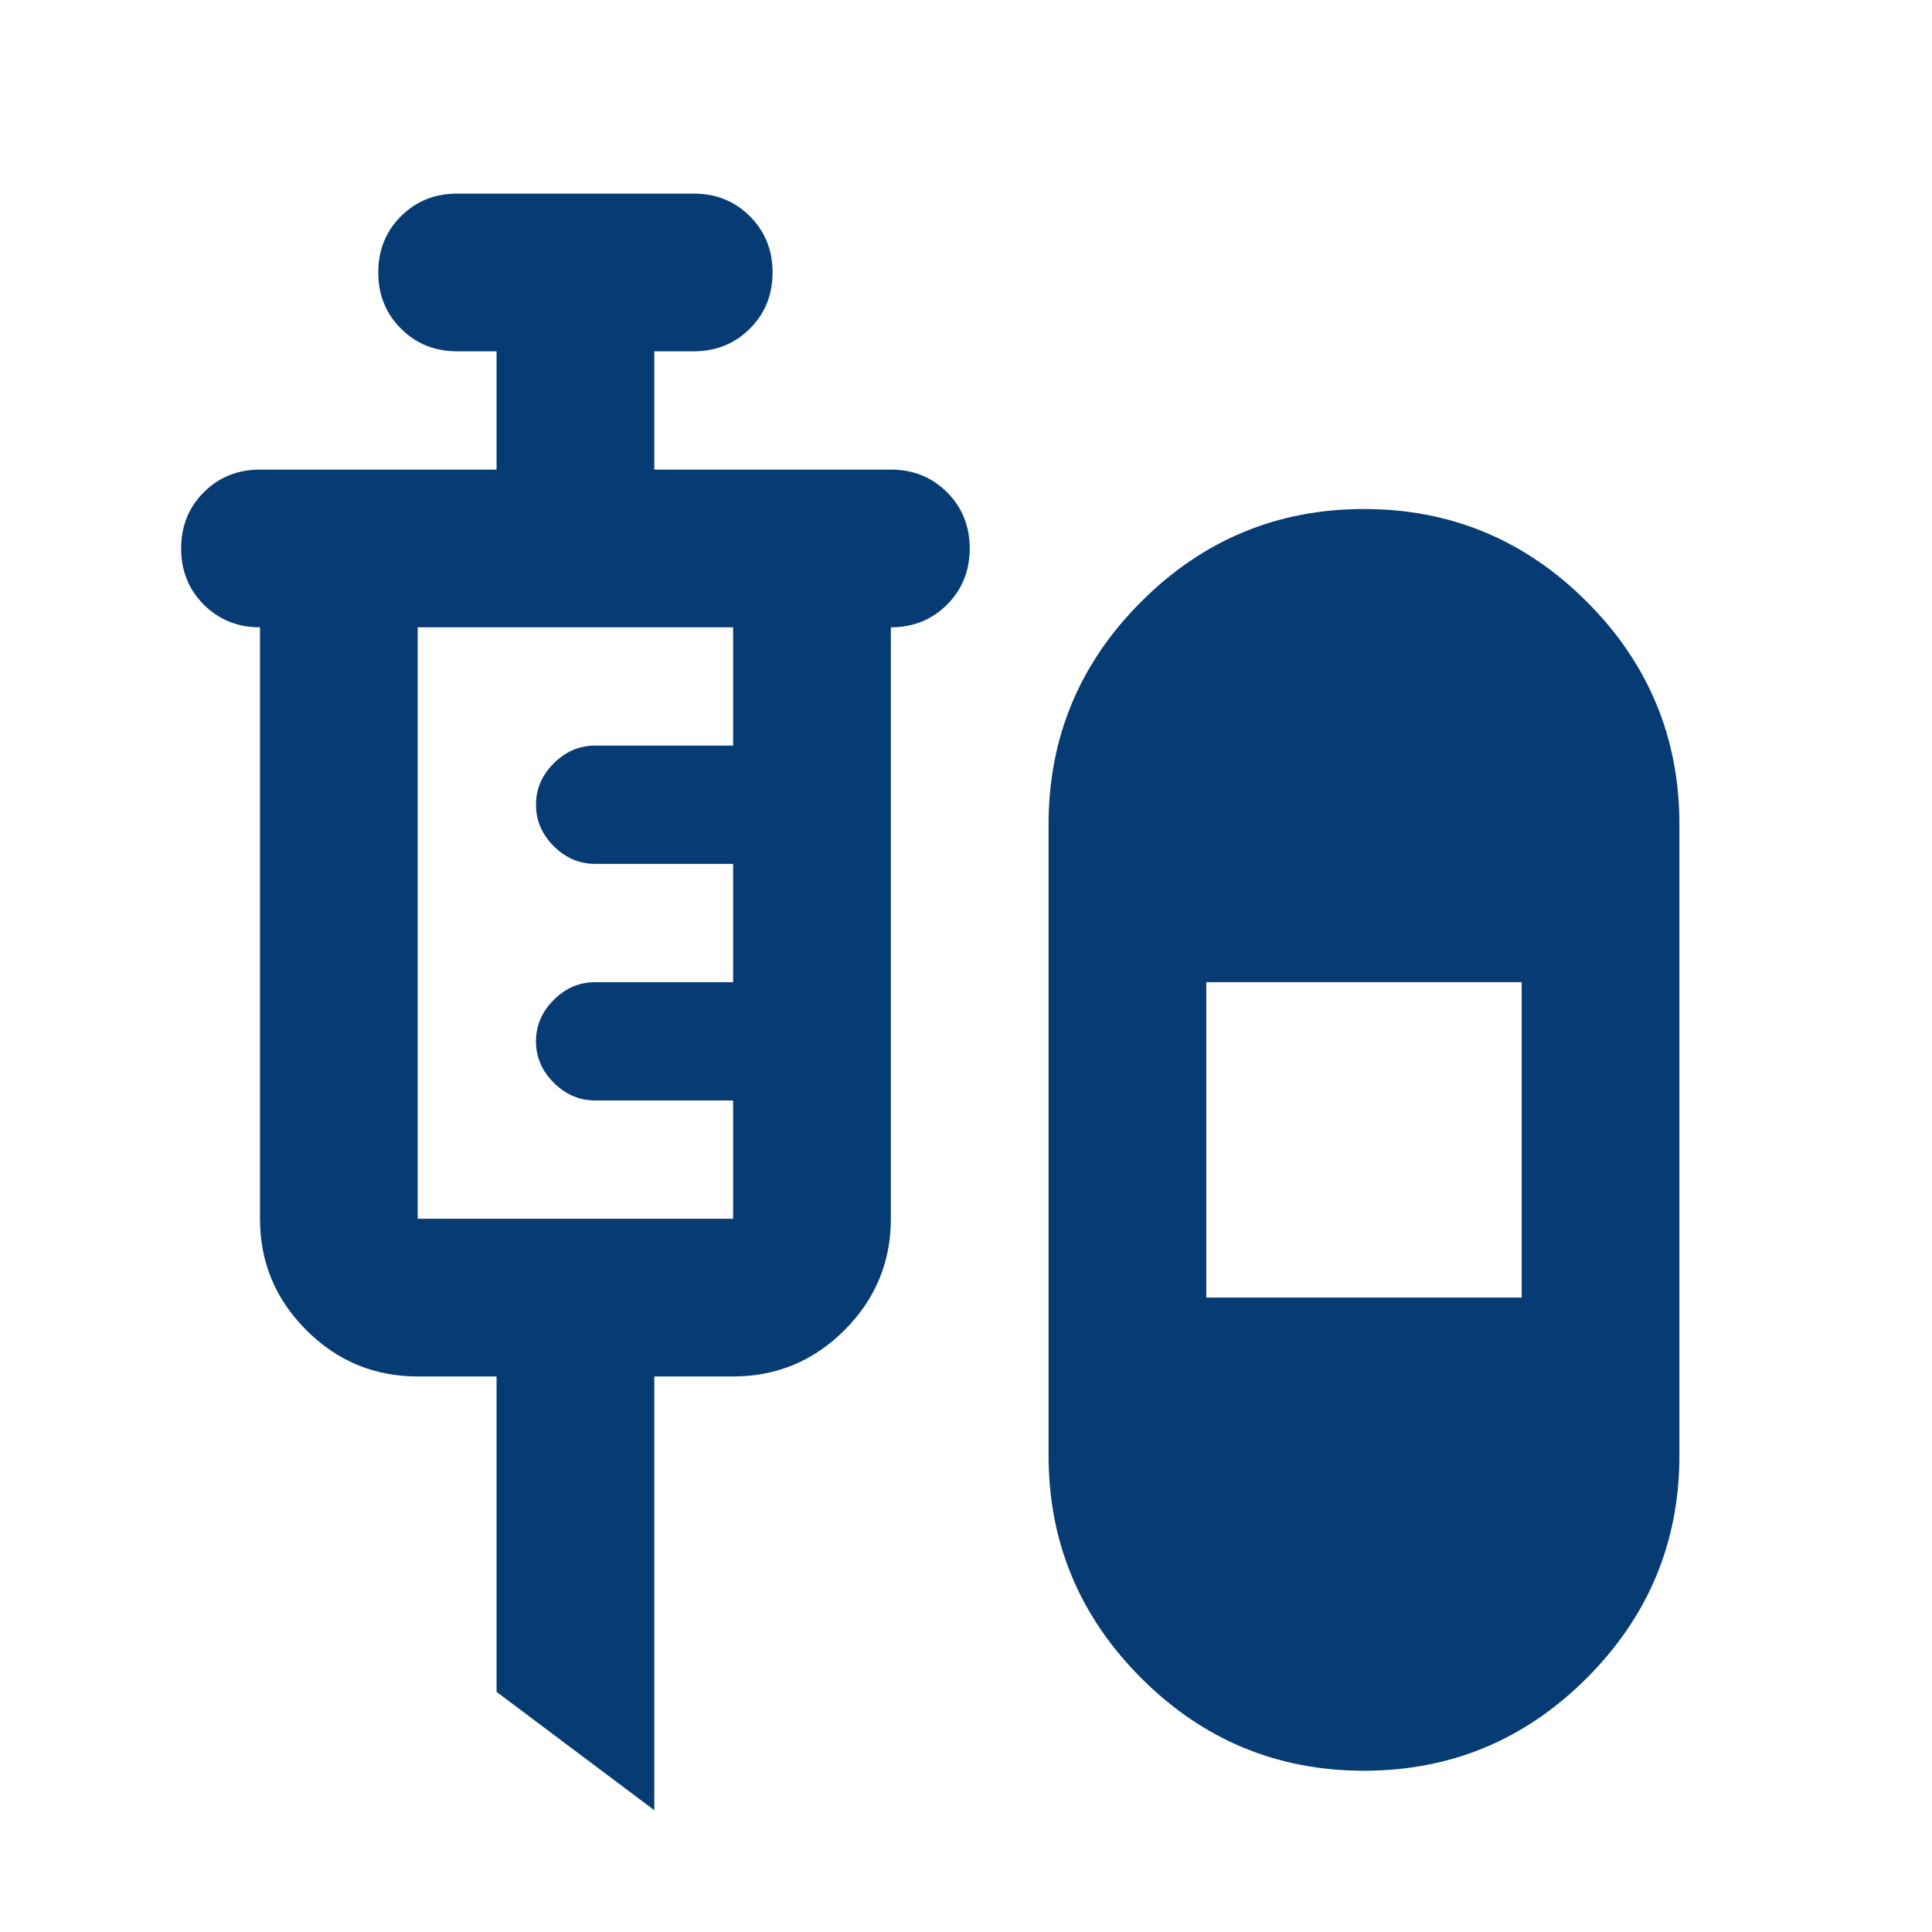 <svg width="49" height="49" viewBox="0 0 49 49" fill="none" xmlns="http://www.w3.org/2000/svg">
<mask id="mask0_260_6039" style="mask-type:alpha" maskUnits="userSpaceOnUse" x="0" y="0" width="49" height="49">
<rect x="0.594" y="0.91" width="48" height="48" fill="#063B74"/>
</mask>
<g mask="url(#mask0_260_6039)">
<path d="M16.594 45.91L12.594 42.91V34.91H10.594C9.494 34.91 8.552 34.519 7.769 33.735C6.985 32.952 6.594 32.01 6.594 30.91V15.91C6.027 15.91 5.552 15.719 5.169 15.335C4.785 14.952 4.594 14.477 4.594 13.91C4.594 13.344 4.785 12.868 5.169 12.485C5.552 12.102 6.027 11.91 6.594 11.91H12.594V8.91H11.594C11.027 8.91 10.552 8.718 10.169 8.335C9.785 7.952 9.594 7.477 9.594 6.91C9.594 6.343 9.785 5.868 10.169 5.485C10.552 5.102 11.027 4.91 11.594 4.91H17.594C18.16 4.91 18.635 5.102 19.019 5.485C19.402 5.868 19.594 6.343 19.594 6.91C19.594 7.477 19.402 7.952 19.019 8.335C18.635 8.718 18.16 8.91 17.594 8.91H16.594V11.91H22.594C23.16 11.91 23.635 12.102 24.019 12.485C24.402 12.868 24.594 13.344 24.594 13.91C24.594 14.477 24.402 14.952 24.019 15.335C23.635 15.719 23.16 15.91 22.594 15.91V30.91C22.594 32.01 22.202 32.952 21.419 33.735C20.635 34.519 19.694 34.91 18.594 34.91H16.594V45.91ZM34.594 44.91C32.394 44.91 30.51 44.127 28.944 42.56C27.377 40.993 26.594 39.11 26.594 36.91V20.91C26.594 18.71 27.377 16.827 28.944 15.26C30.51 13.694 32.394 12.91 34.594 12.91C36.794 12.91 38.677 13.694 40.244 15.26C41.81 16.827 42.594 18.71 42.594 20.91V36.91C42.594 39.11 41.81 40.993 40.244 42.56C38.677 44.127 36.794 44.91 34.594 44.91ZM10.594 30.91H18.594V27.91H15.094C14.694 27.91 14.344 27.76 14.044 27.46C13.744 27.16 13.594 26.81 13.594 26.41C13.594 26.01 13.744 25.66 14.044 25.36C14.344 25.06 14.694 24.91 15.094 24.91H18.594V21.91H15.094C14.694 21.91 14.344 21.76 14.044 21.46C13.744 21.16 13.594 20.81 13.594 20.41C13.594 20.01 13.744 19.66 14.044 19.36C14.344 19.06 14.694 18.91 15.094 18.91H18.594V15.91H10.594V30.91ZM30.594 32.91H38.594V24.91H30.594V32.91Z" fill="#063B74"/>
</g>
</svg>
